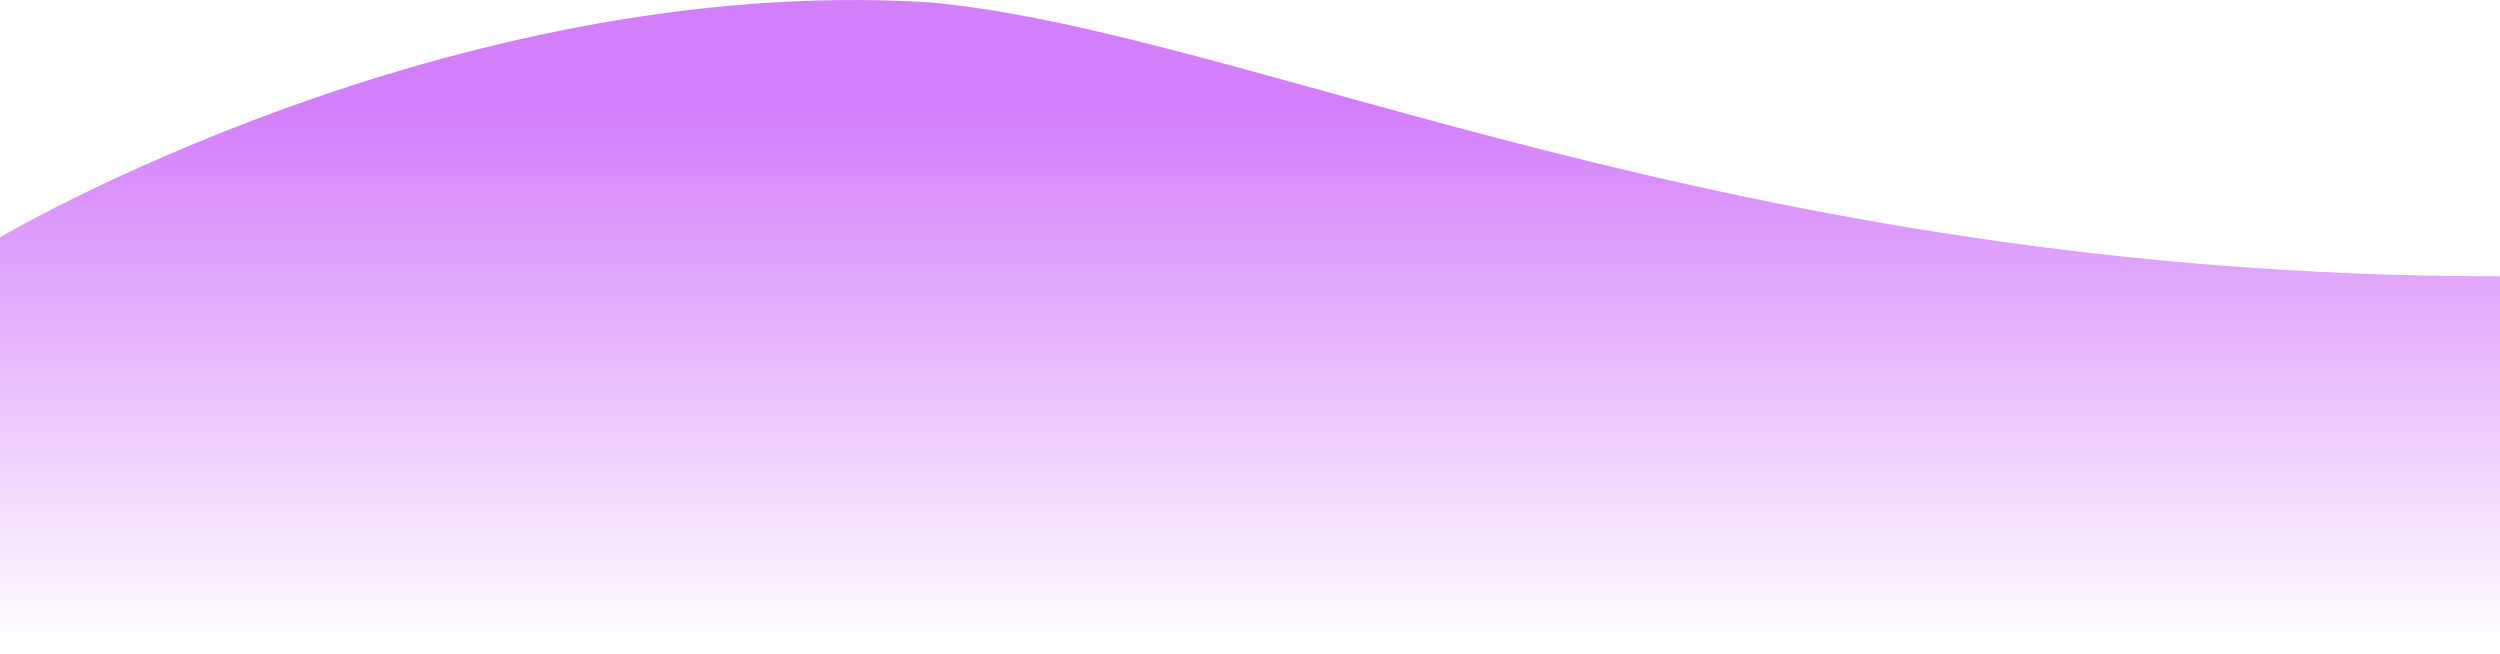 <?xml version="1.0" encoding="UTF-8"?> <svg xmlns="http://www.w3.org/2000/svg" width="4494" height="1175" viewBox="0 0 4494 1175" fill="none"> <path opacity="0.5" d="M0 426.481C0 426.481 804 -48 1668.5 4C2243.5 55.5 3101.5 496.706 4494 496.706C4494 678.5 4494 1175 4494 1175H0V426.481Z" fill="url(#paint0_linear_1585_628)"></path> <defs> <linearGradient id="paint0_linear_1585_628" x1="2247" y1="204.516" x2="2247" y2="1160.77" gradientUnits="userSpaceOnUse"> <stop stop-color="#A800F7"></stop> <stop offset="1" stop-color="#A800F7" stop-opacity="0"></stop> </linearGradient> </defs> </svg> 